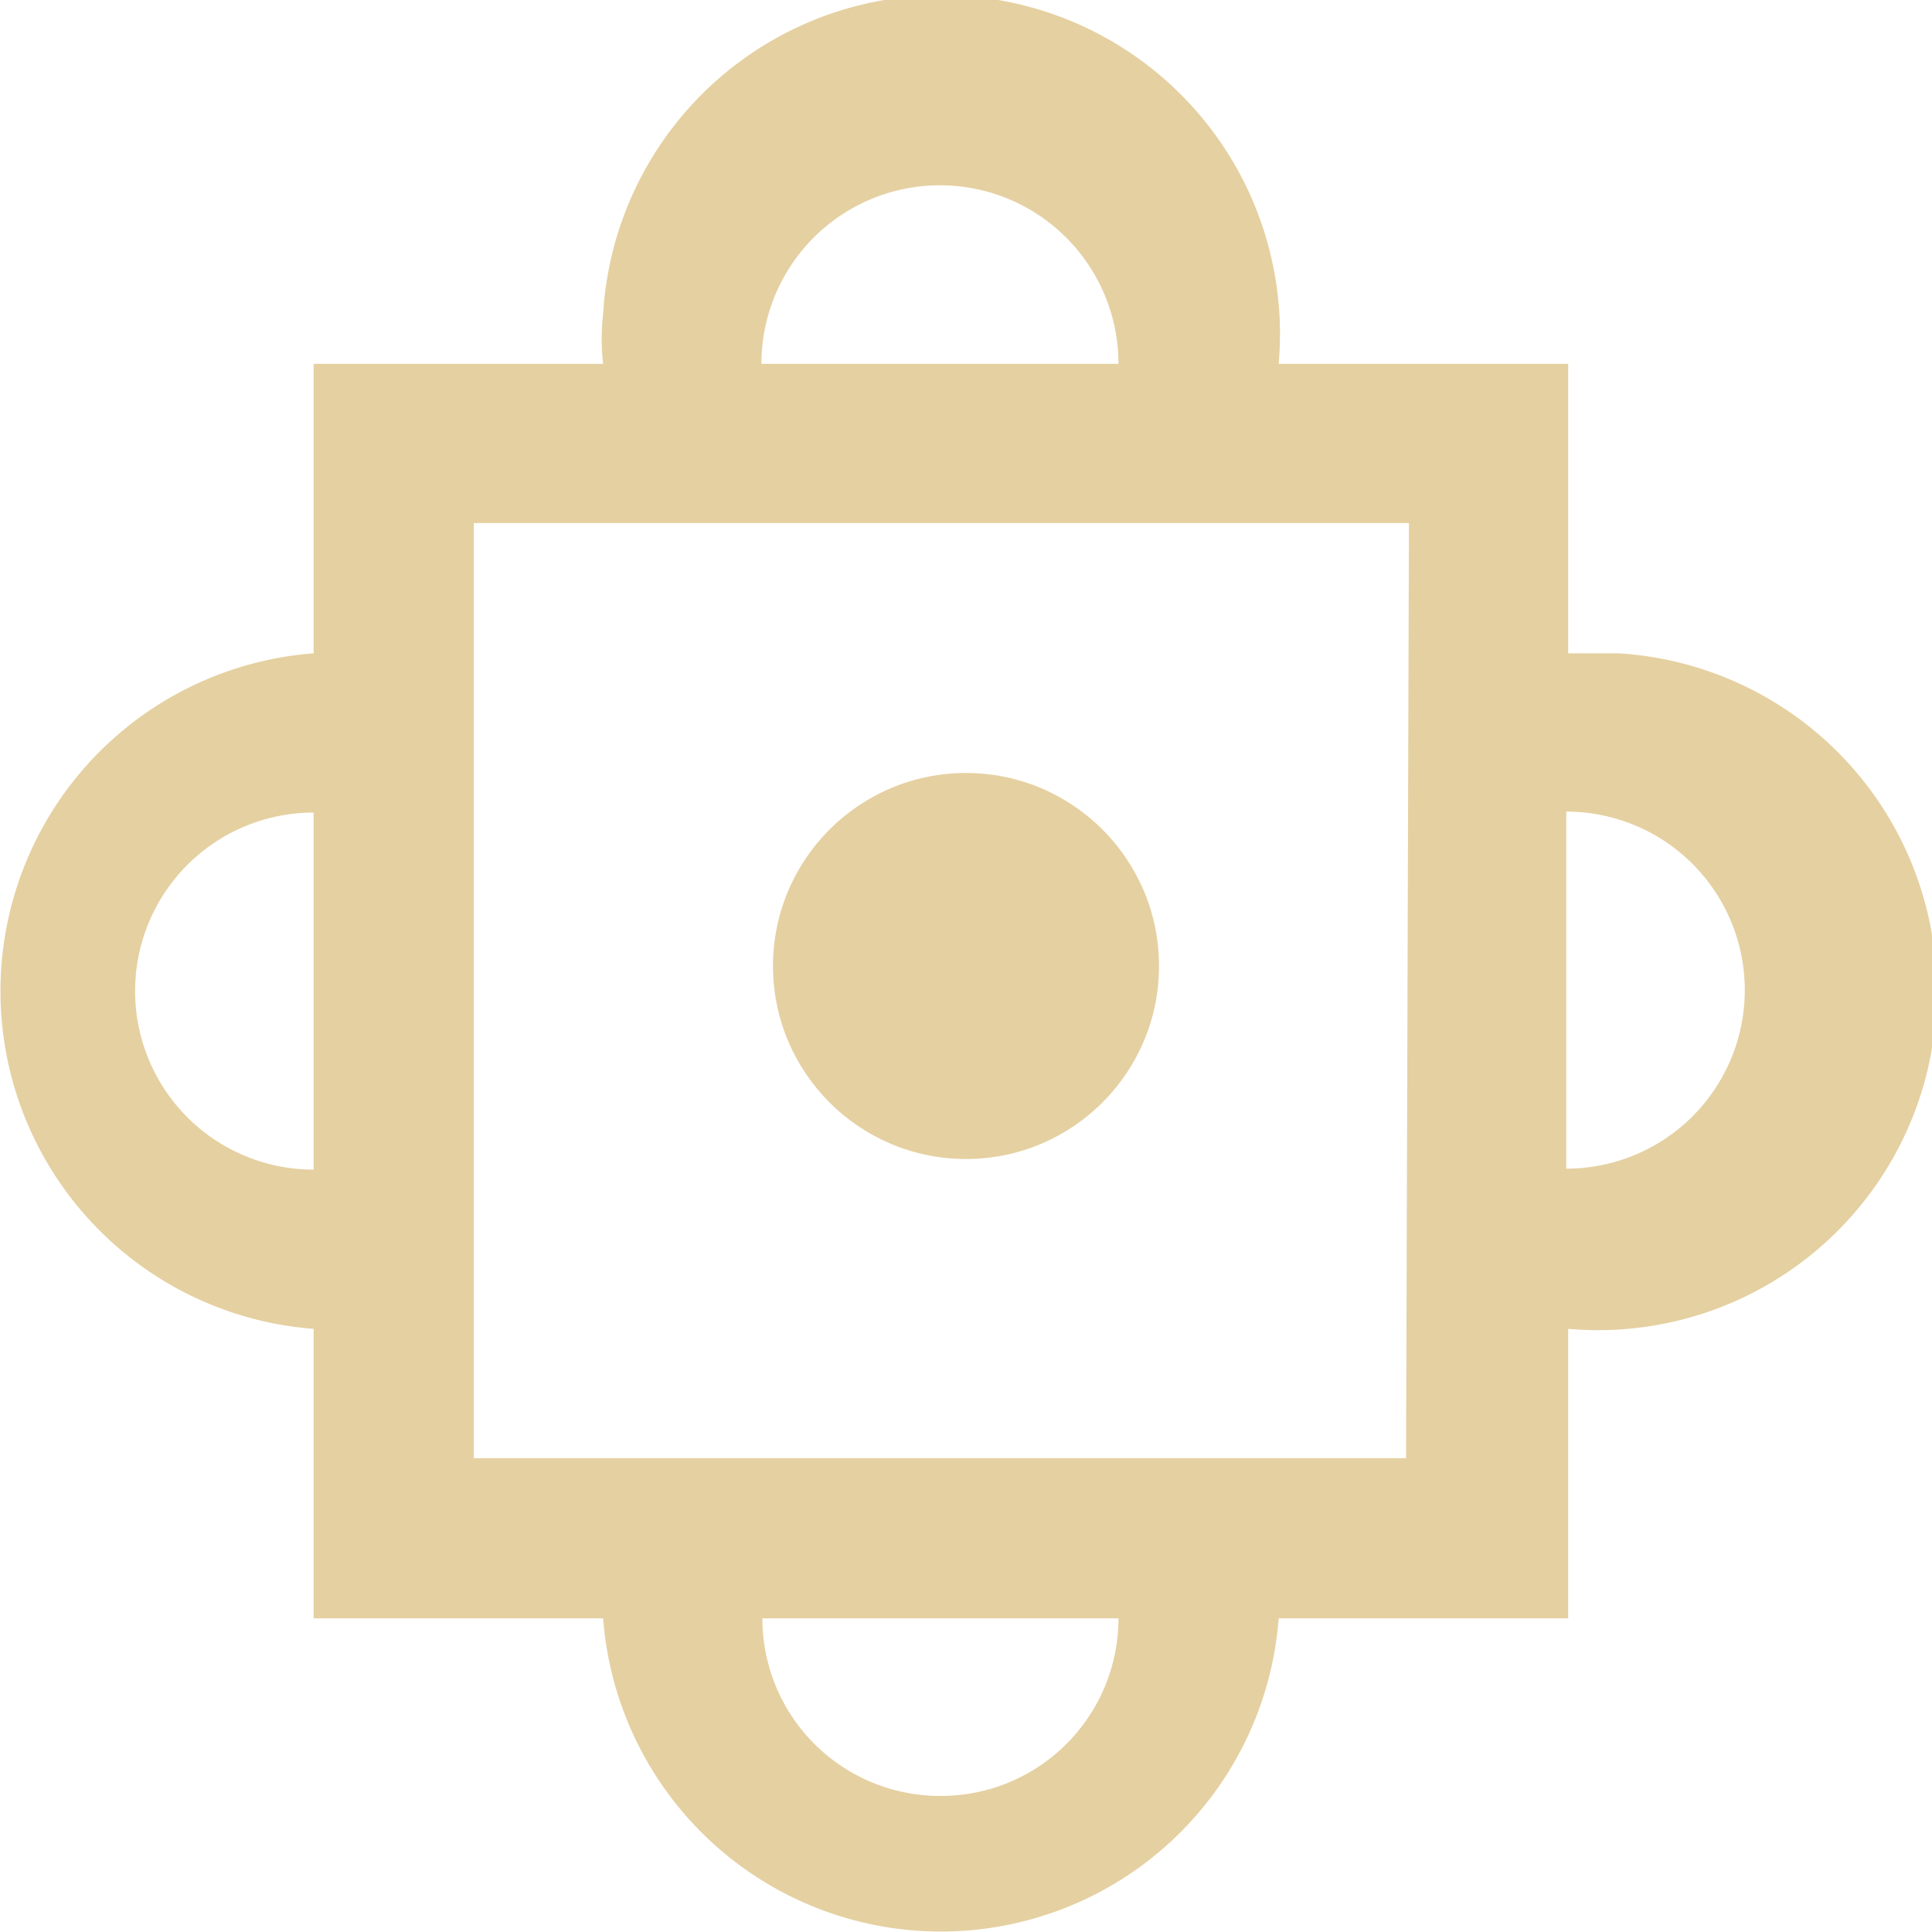 <svg xmlns="http://www.w3.org/2000/svg" viewBox="0 0 20.02 20.02" fill="#E5D0A1">
  <title>som</title>
  <g id="Layer_2" data-name="Layer 2">
    <g id="Layer_1-2" data-name="Layer 1">
      <g>
        <g id="Layer_1-2-2" data-name="Layer 1-2">
          <circle cx="10.01" cy="10.01" r="2"/>
        </g>
        <path d="M16.77,6.77h-.52v-3h-3a3.51,3.51,0,1,0-7-.52,2.26,2.26,0,0,0,0,.52h-3v3a3.51,3.51,0,0,0,0,7v3h3a3.51,3.51,0,0,0,7,0h3v-3a3.51,3.51,0,1,0,.52-7ZM3.25,12.12a1.85,1.85,0,0,1,0-3.7ZM9.74,1.92a1.85,1.85,0,0,1,1.85,1.85H7.89A1.85,1.85,0,0,1,9.74,1.92Zm0,16.69h0A1.84,1.84,0,0,1,7.9,16.77h3.69A1.84,1.84,0,0,1,9.76,18.61Zm4.83-3.5H4.91V5.42h9.69Zm1.66-3V8.41a1.85,1.85,0,1,1,0,3.7Z"/>
      </g>
    </g>
  </g>
</svg>
